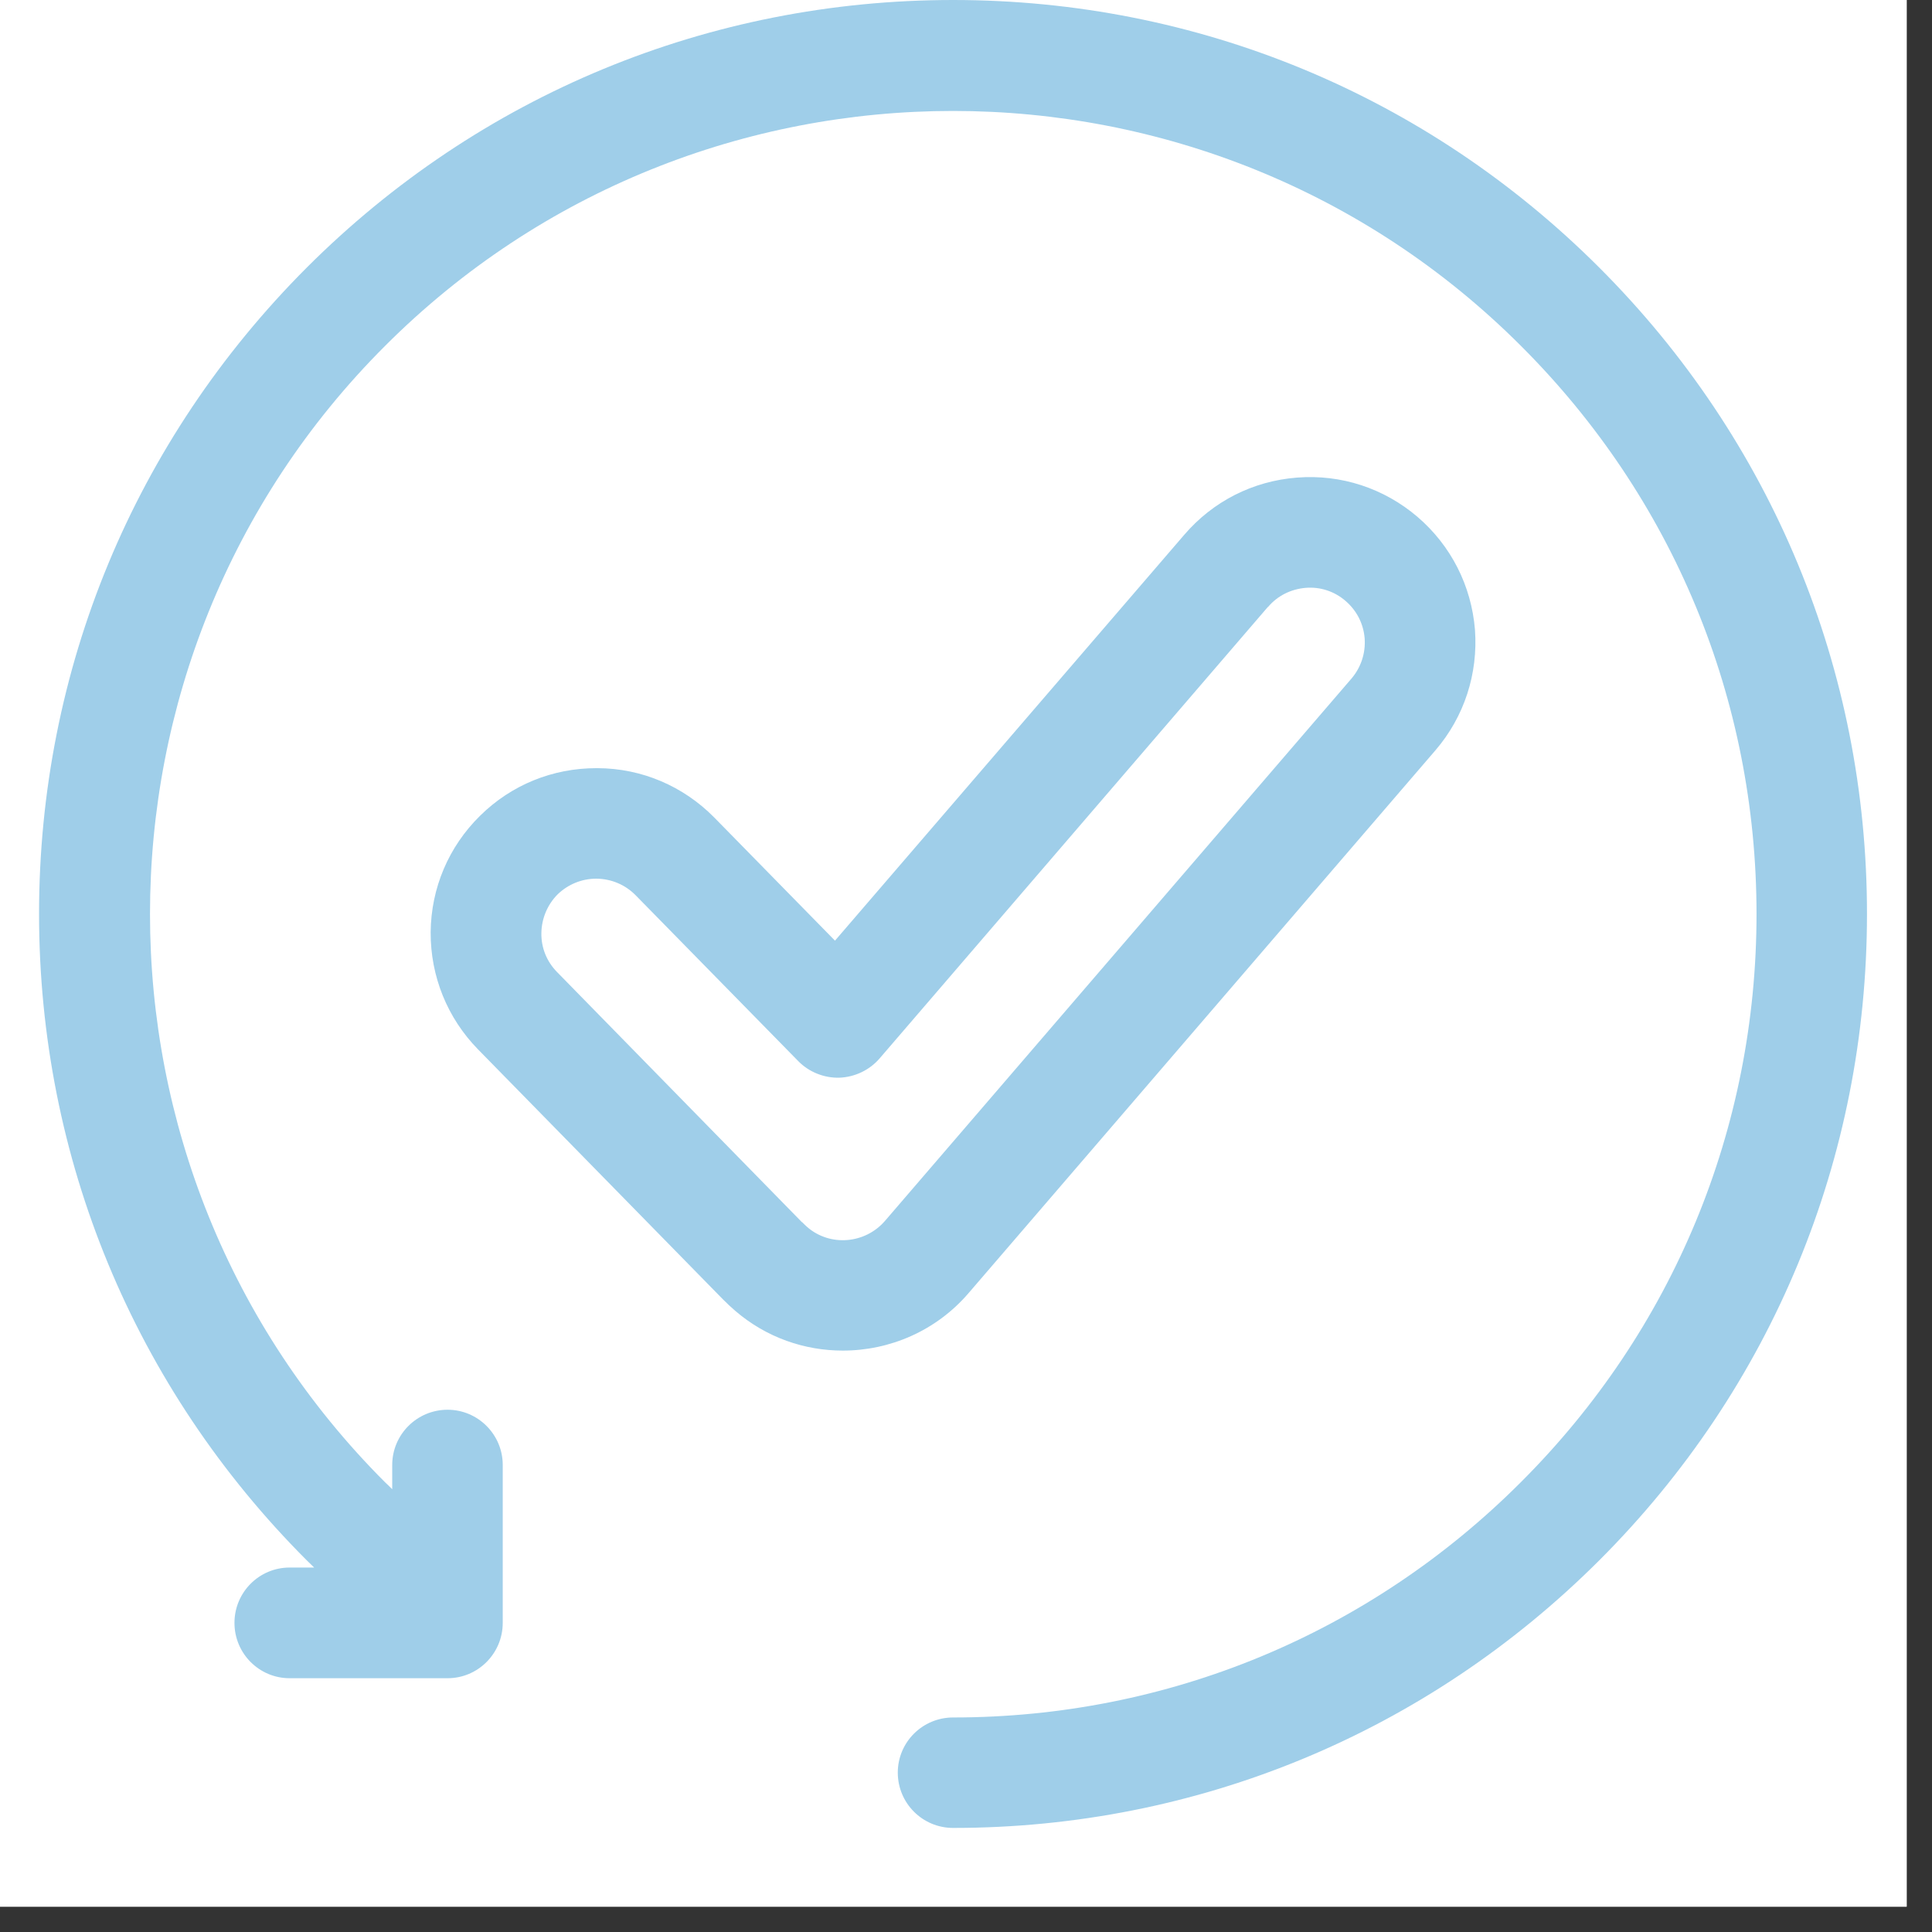 <svg version="1.0" preserveAspectRatio="xMidYMid meet" height="50" viewBox="0 0 37.5 37.5" zoomAndPan="magnify" width="50" xmlns:xlink="http://www.w3.org/1999/xlink" xmlns="http://www.w3.org/2000/svg"><rect x="0" y="0" width="37.5" height="37.5" fill="#333333" stroke="none"/><defs><clipPath id="21d2d22b58"><path clip-rule="nonzero" d="M 0 0 L 37.008 0 L 37.008 37.008 L 0 37.008 Z M 0 0"></path></clipPath><clipPath id="08edc50f1a"><path clip-rule="nonzero" d="M 0.758 0 L 36.285 0 L 36.285 35.527 L 0.758 35.527 Z M 0.758 0"></path></clipPath></defs><g clip-path="url(#21d2d22b58)"><path fill-rule="nonzero" fill-opacity="1" d="M 0 0 L 37.008 0 L 37.008 37.008 L 0 37.008 Z M 0 0" fill="#ffffff"></path><path fill-rule="nonzero" fill-opacity="1" d="M 0 0 L 37.008 0 L 37.008 37.008 L 0 37.008 Z M 0 0" fill="#ffffff"></path></g><g clip-path="url(#08edc50f1a)"><path fill-rule="nonzero" fill-opacity="1" d="M 36.238 17.738 C 36.238 22.48 34.395 26.934 31.043 30.285 C 27.691 33.633 23.238 35.48 18.5 35.48 C 17.906 35.48 17.426 35 17.426 34.406 C 17.426 33.816 17.906 33.336 18.5 33.336 C 22.664 33.336 26.582 31.711 29.523 28.766 C 32.473 25.82 34.094 21.906 34.094 17.742 C 34.094 13.574 32.473 9.66 29.523 6.715 C 23.445 0.633 13.551 0.633 7.473 6.715 C 1.391 12.793 1.391 22.688 7.473 28.77 C 7.52 28.812 7.566 28.859 7.613 28.906 L 7.613 28.434 C 7.613 27.844 8.094 27.363 8.688 27.363 C 9.277 27.363 9.758 27.844 9.758 28.434 L 9.758 31.5 C 9.758 32.094 9.277 32.574 8.688 32.574 L 5.621 32.574 C 5.031 32.574 4.551 32.094 4.551 31.5 C 4.551 30.906 5.031 30.426 5.621 30.426 L 6.098 30.426 C 6.051 30.379 6 30.332 5.953 30.285 C 2.605 26.934 0.758 22.477 0.758 17.738 C 0.758 13 2.605 8.547 5.953 5.195 C 9.305 1.844 13.762 0 18.5 0 C 23.238 0 27.691 1.844 31.043 5.195 C 34.395 8.547 36.238 13.004 36.238 17.738 Z M 16.359 26.215 C 15.621 26.215 14.879 25.965 14.273 25.445 C 14.191 25.375 14.113 25.301 14.031 25.219 L 9.281 20.371 C 8.684 19.762 8.355 18.953 8.359 18.094 C 8.367 17.238 8.707 16.434 9.32 15.832 C 9.926 15.234 10.727 14.91 11.574 14.91 C 11.582 14.91 11.594 14.91 11.602 14.91 C 12.457 14.914 13.262 15.258 13.863 15.867 L 16.207 18.258 L 22.984 10.383 C 23.543 9.73 24.32 9.336 25.176 9.27 C 26.031 9.203 26.863 9.477 27.512 10.031 C 28.164 10.59 28.559 11.367 28.629 12.223 C 28.691 13.078 28.422 13.91 27.863 14.562 L 18.801 25.098 C 18.168 25.836 17.266 26.215 16.359 26.215 Z M 17.176 23.699 L 26.238 13.164 C 26.418 12.949 26.508 12.676 26.488 12.391 C 26.465 12.105 26.332 11.848 26.117 11.664 C 25.902 11.477 25.625 11.387 25.344 11.41 C 25.059 11.434 24.797 11.562 24.613 11.781 C 24.613 11.781 24.609 11.781 24.609 11.781 L 17.074 20.543 C 16.879 20.77 16.594 20.906 16.293 20.918 C 15.996 20.926 15.703 20.809 15.496 20.598 L 12.332 17.371 C 12.133 17.172 11.867 17.059 11.582 17.055 C 11.582 17.055 11.578 17.055 11.574 17.055 C 11.293 17.055 11.027 17.164 10.824 17.359 C 10.625 17.559 10.512 17.828 10.508 18.113 C 10.504 18.398 10.613 18.664 10.812 18.867 L 15.566 23.723 C 15.57 23.723 15.574 23.723 15.574 23.727 C 15.609 23.762 15.641 23.793 15.672 23.82 C 16.113 24.199 16.789 24.145 17.176 23.699 Z M 17.176 23.699" fill="#9fcee9"></path></g></svg>